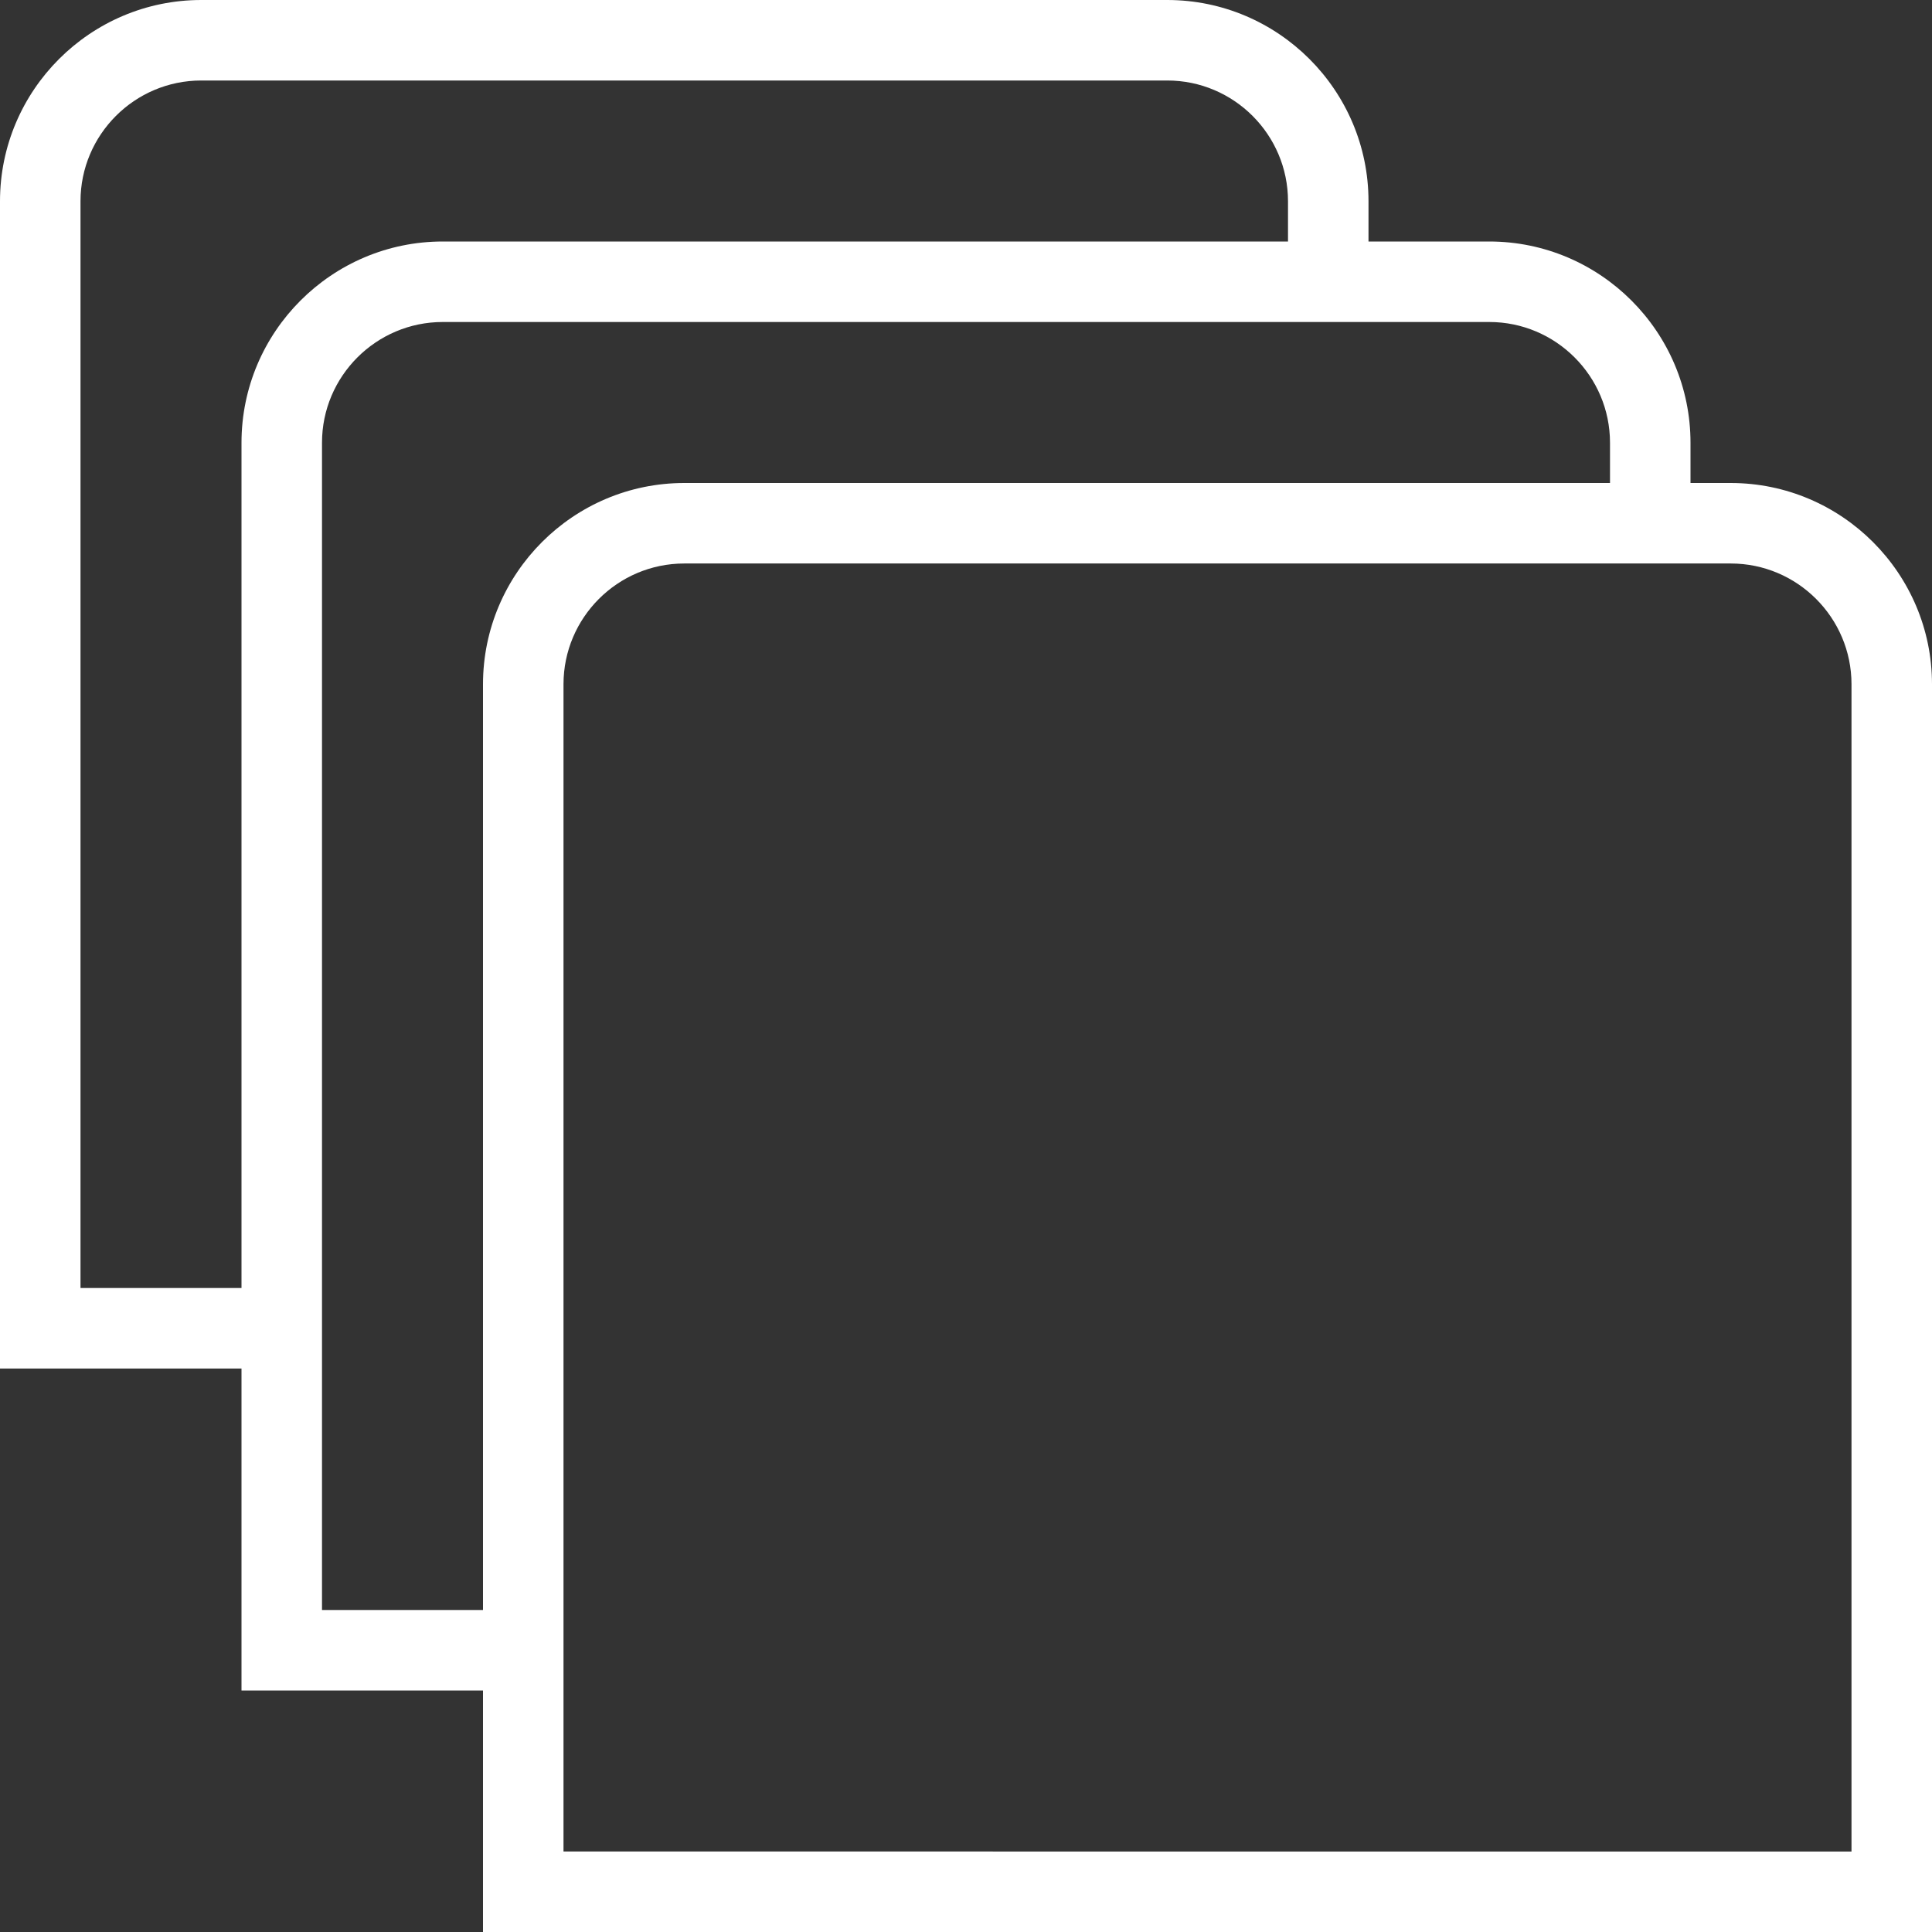<?xml version="1.0" encoding="UTF-8"?>
<svg xmlns="http://www.w3.org/2000/svg" fill="#FFFFFF" id="Layer_1" data-name="Layer 1" viewBox="0 0 24 24">
  <rect x="0" y="0" width="24" height="24" fill="#333333" stroke="none"/>
  <path d="m21.5,6h-.5v-.5c0-1.378-1.122-2.5-2.5-2.5h-1.5v-.5c0-1.378-1.122-2.5-2.5-2.5H2.5C1.122,0,0,1.122,0,2.5v14.5h3v4h3v3h18v-15.5c0-1.378-1.122-2.5-2.5-2.5ZM1,16V2.5c0-.827.673-1.5,1.5-1.5h12c.827,0,1.5.673,1.5,1.5v.5H5.5c-1.378,0-2.5,1.122-2.5,2.5v10.5H1Zm5-7.5v11.5h-2V5.5c0-.827.673-1.5,1.5-1.5h13c.827,0,1.5.673,1.5,1.5v.5h-11.5c-1.378,0-2.5,1.122-2.5,2.5Zm17,14.5H7v-14.5c0-.827.673-1.5,1.5-1.5h13c.827,0,1.5.673,1.5,1.5v14.5Z"/>
</svg>
